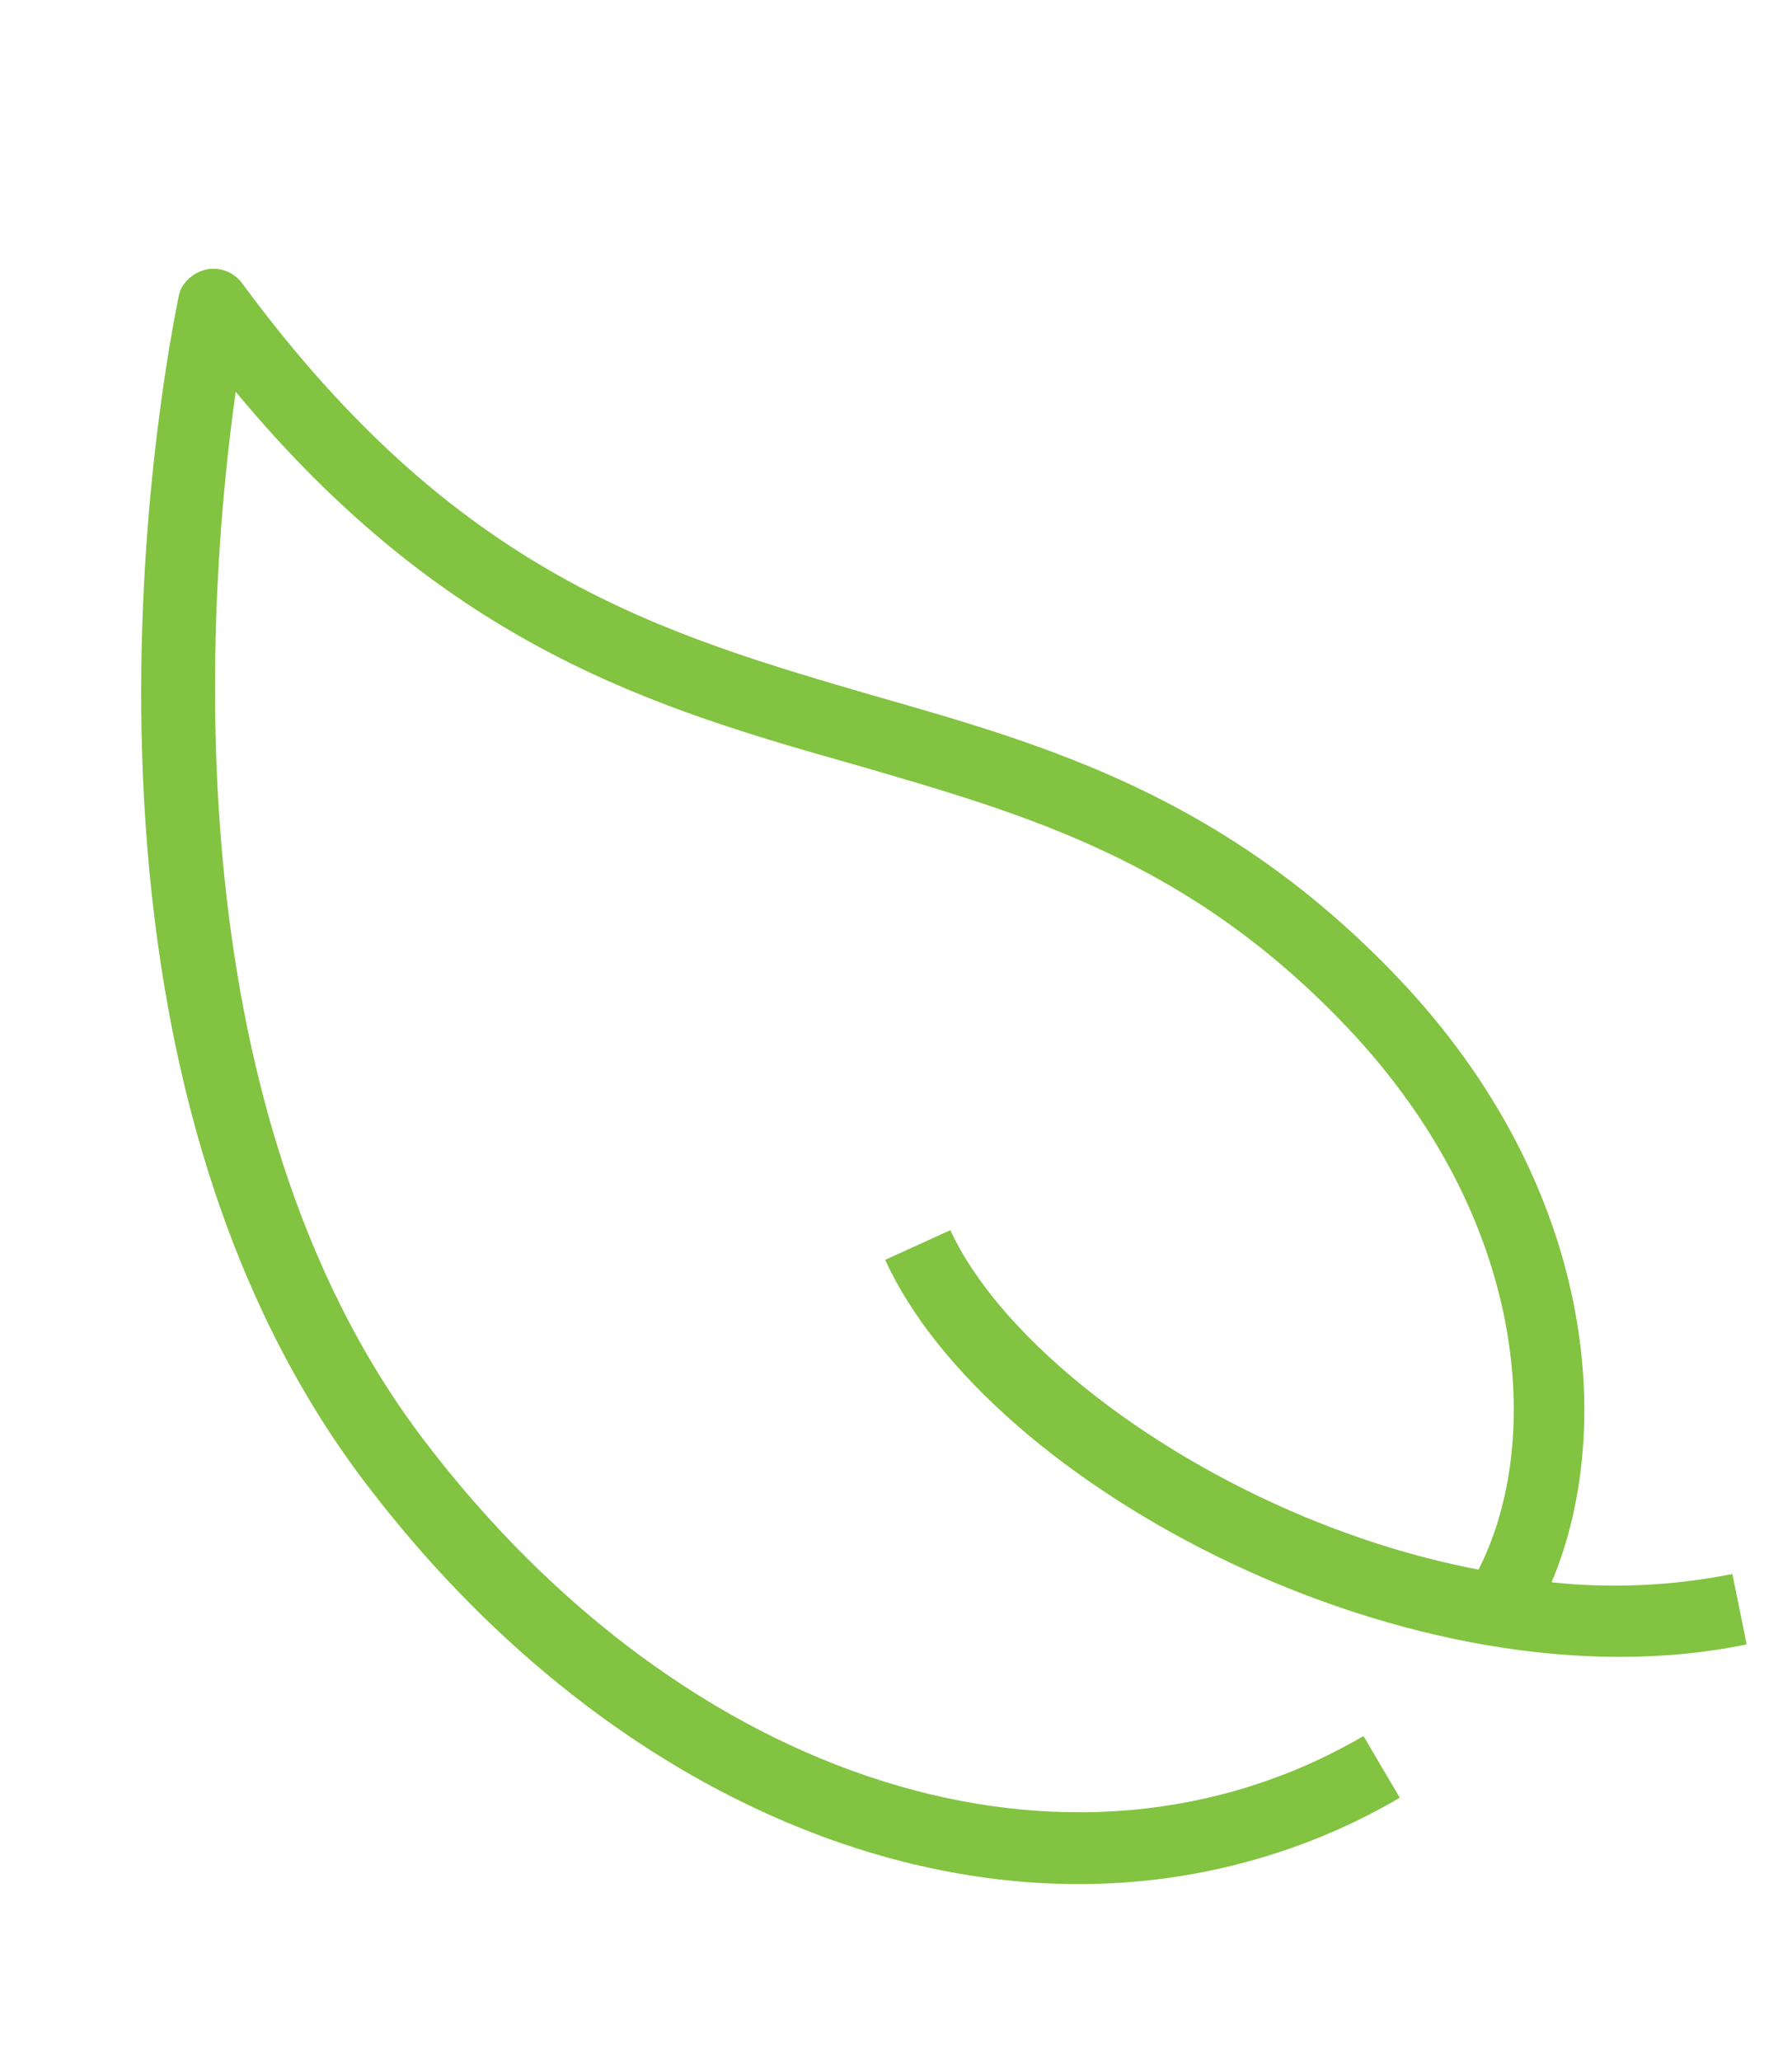 <svg width="87" height="100" viewBox="0 0 87 100" fill="none" xmlns="http://www.w3.org/2000/svg">
<g clip-path="url(#clip0)">
<path d="M59.332 90.65C45.286 93.873 29.196 87.013 17.78 72.016C1.12 50.173 8.392 15.866 8.676 14.37C8.795 13.716 9.398 13.22 9.994 13.084C10.675 12.927 11.368 13.216 11.76 13.752C22.176 27.905 32.055 30.736 42.523 33.789C50.864 36.167 59.5 38.657 67.883 47.464C77.448 57.521 78.462 69.36 75.327 76.786C78.266 77.096 81.192 76.961 84.105 76.382L84.8 79.799C68.718 83.131 48.007 72.145 42.973 61.138L46.137 59.697C49.163 66.246 60.068 73.938 71.781 76.169C74.933 69.991 74.238 59.151 65.378 49.828C57.701 41.752 49.844 39.531 41.587 37.133C31.813 34.368 21.725 31.407 11.444 19.011C10.112 28.437 8.066 53.498 20.618 69.934C33.314 86.604 52.05 92.5 66.196 84.246L67.959 87.24C65.194 88.858 62.312 89.967 59.332 90.65Z" fill="#82C341"/>
</g>
<defs>
<clipPath id="clip0">
<rect x="0.375" y="15.291" width="68.036" height="86.636" transform="rotate(-12.922 0.375 15.291)" fill="white"/>
</clipPath>
</defs>
</svg>
